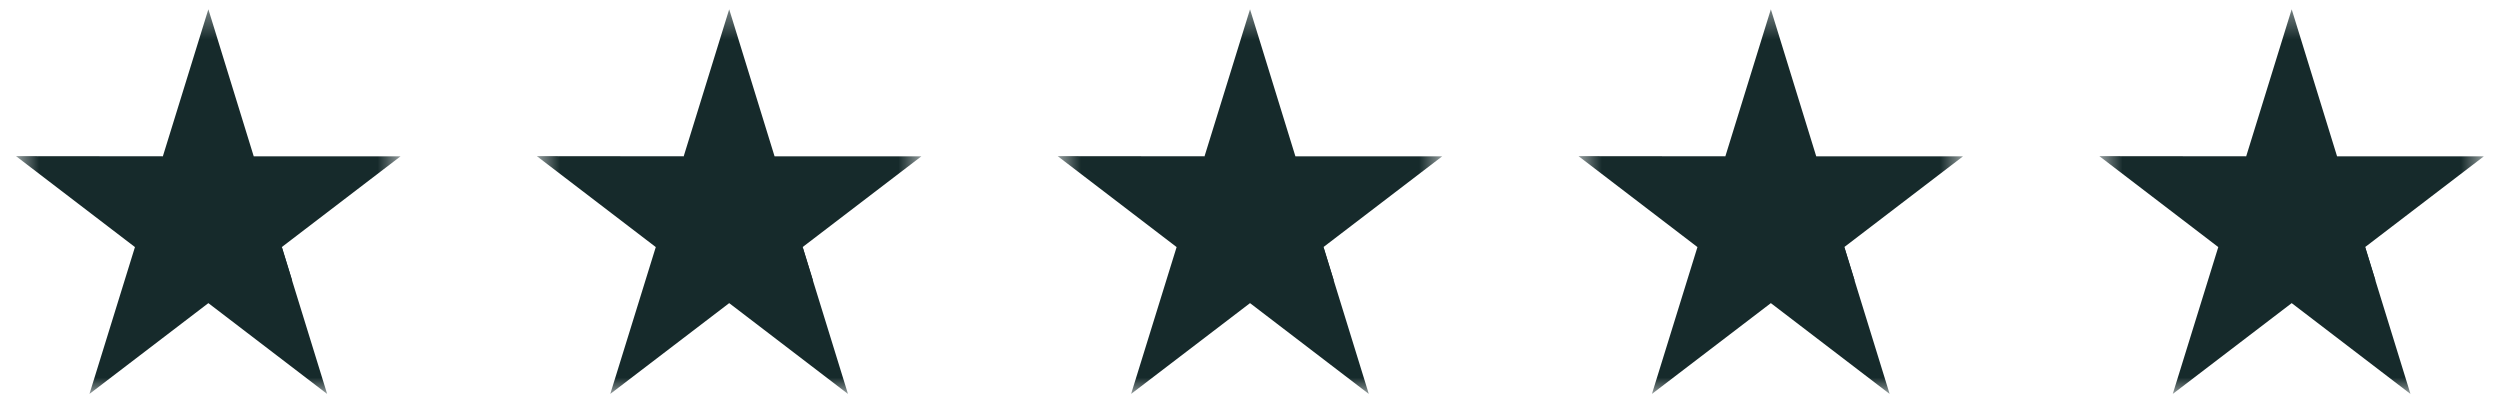 <svg width="96" height="16" viewBox="0 0 96 16" fill="none" xmlns="http://www.w3.org/2000/svg">
<mask id="mask0_2940_676" style="mask-type:luminance" maskUnits="userSpaceOnUse" x="0" y="0" width="16" height="16">
<path d="M15.384 0.357H0.615V15.127H15.384V0.357Z" fill="white"/>
</mask>
<g mask="url(#mask0_2940_676)">
<path d="M15.382 6.002H9.743L8.001 0.357L6.254 6.002L0.615 5.996L5.182 9.488L3.435 15.127L8.001 11.64L12.562 15.127L10.82 9.488L15.382 6.002Z" fill="#162A2B"/>
<path d="M11.216 10.764L10.824 9.487L8.005 11.64L11.216 10.764Z" fill="#162A2B"/>
</g>
<mask id="mask1_2940_676" style="mask-type:luminance" maskUnits="userSpaceOnUse" x="20" y="0" width="16" height="16">
<path d="M35.385 0.357H20.615V15.127H35.385V0.357Z" fill="white"/>
</mask>
<g mask="url(#mask1_2940_676)">
<path d="M35.382 6.002H29.743L28.001 0.357L26.254 6.002L20.615 5.996L25.182 9.488L23.434 15.127L28.001 11.64L32.562 15.127L30.82 9.488L35.382 6.002Z" fill="#162A2B"/>
<path d="M31.216 10.764L30.824 9.487L28.005 11.64L31.216 10.764Z" fill="#162A2B"/>
</g>
<mask id="mask2_2940_676" style="mask-type:luminance" maskUnits="userSpaceOnUse" x="40" y="0" width="16" height="16">
<path d="M55.385 0.357H40.615V15.127H55.385V0.357Z" fill="white"/>
</mask>
<g mask="url(#mask2_2940_676)">
<path d="M55.382 6.002H49.743L48.001 0.357L46.254 6.002L40.615 5.996L45.182 9.488L43.434 15.127L48.001 11.64L52.562 15.127L50.82 9.488L55.382 6.002Z" fill="#162A2B"/>
<path d="M51.216 10.764L50.824 9.487L48.005 11.64L51.216 10.764Z" fill="#162A2B"/>
</g>
<mask id="mask3_2940_676" style="mask-type:luminance" maskUnits="userSpaceOnUse" x="60" y="0" width="16" height="16">
<path d="M75.385 0.357H60.615V15.127H75.385V0.357Z" fill="white"/>
</mask>
<g mask="url(#mask3_2940_676)">
<path d="M75.382 6.002H69.743L68.001 0.357L66.254 6.002L60.615 5.996L65.182 9.488L63.434 15.127L68.001 11.64L72.562 15.127L70.82 9.488L75.382 6.002Z" fill="#162A2B"/>
<path d="M71.216 10.764L70.824 9.487L68.005 11.64L71.216 10.764Z" fill="#162A2B"/>
</g>
<mask id="mask4_2940_676" style="mask-type:luminance" maskUnits="userSpaceOnUse" x="80" y="0" width="16" height="16">
<path d="M95.385 0.357H80.615V15.127H95.385V0.357Z" fill="white"/>
</mask>
<g mask="url(#mask4_2940_676)">
<path d="M95.382 6.002H89.743L88.001 0.357L86.254 6.002L80.615 5.996L85.182 9.488L83.434 15.127L88.001 11.64L92.562 15.127L90.82 9.488L95.382 6.002Z" fill="#162A2B"/>
<path d="M91.216 10.764L90.824 9.487L88.005 11.64L91.216 10.764Z" fill="#162A2B"/>
</g>
</svg>
